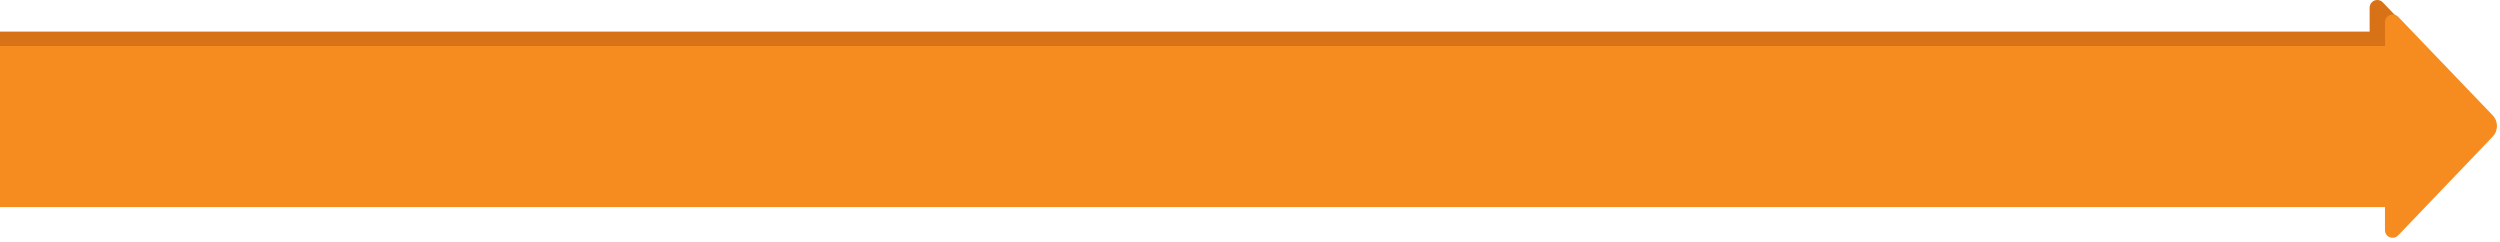 <svg xmlns="http://www.w3.org/2000/svg" width="652" height="63" viewBox="0 0 652 63">
  <g fill="none" fill-rule="evenodd">
    <path fill="#D87216" d="M0 50.24h602V37h39.23l4.87-5.1c1.48-1.54 1.48-3.98 0-5.52L621.44.62c-.37-.4-.9-.62-1.44-.62-1.1 0-2 .9-2 2v6.24H0v42z"/>
    <path fill="#F68B1F" d="M622 12H0v42h622v6.04c0 .55.22 1.07.62 1.45.8.72 2.06.7 2.82-.1l24.66-25.76c1.48-1.55 1.48-4 0-5.54L625.44 4.38c-.37-.4-.9-.6-1.44-.6-1.1 0-2 .88-2 2V12z"/>
  </g>
</svg>
